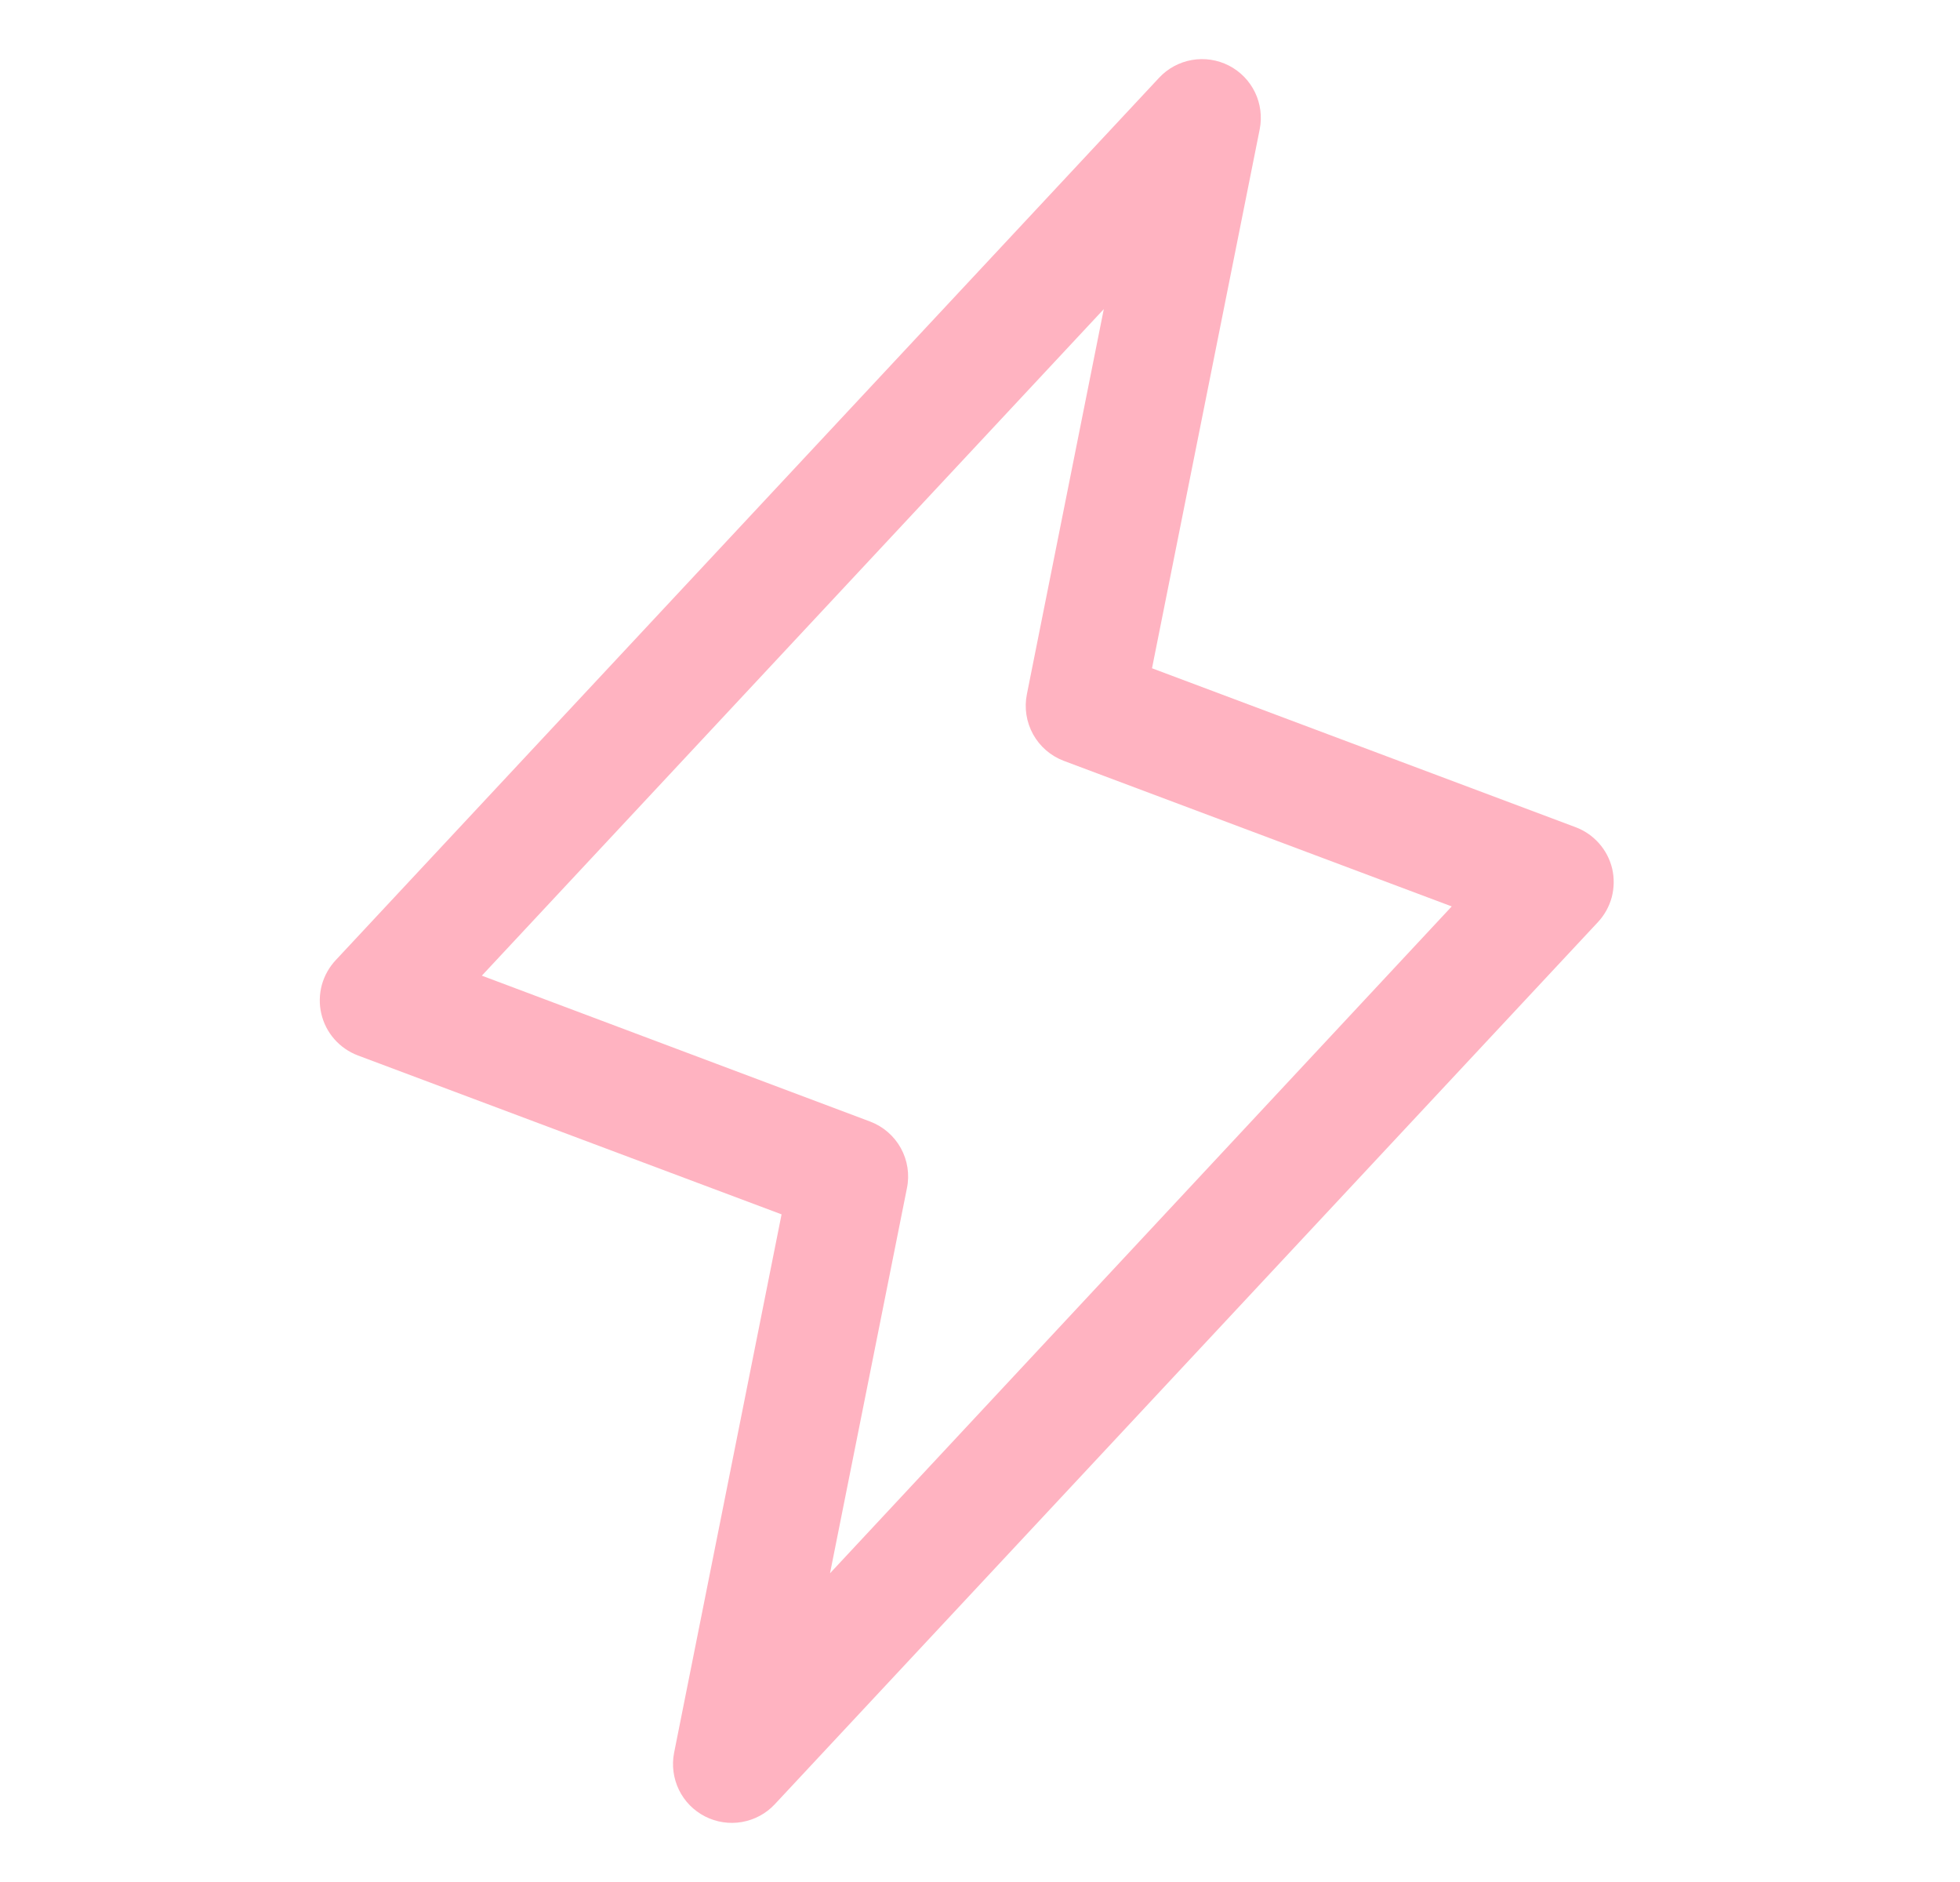 <svg width="25" height="24" viewBox="0 0 25 24" fill="none" xmlns="http://www.w3.org/2000/svg">
<path d="M20.564 11.079C20.535 10.958 20.478 10.847 20.396 10.755C20.314 10.662 20.211 10.591 20.095 10.548L14.694 8.522L16.068 1.647C16.099 1.488 16.078 1.322 16.007 1.176C15.935 1.029 15.819 0.91 15.674 0.836C15.529 0.762 15.364 0.737 15.203 0.765C15.043 0.793 14.896 0.872 14.785 0.991L4.285 12.241C4.2 12.331 4.138 12.441 4.105 12.56C4.073 12.68 4.07 12.805 4.098 12.926C4.126 13.047 4.183 13.159 4.265 13.252C4.347 13.345 4.45 13.416 4.566 13.46L9.969 15.486L8.598 22.353C8.567 22.513 8.589 22.678 8.66 22.825C8.731 22.971 8.848 23.09 8.993 23.164C9.138 23.238 9.303 23.263 9.463 23.235C9.624 23.207 9.771 23.128 9.882 23.009L20.382 11.759C20.466 11.669 20.526 11.56 20.558 11.442C20.589 11.323 20.591 11.198 20.564 11.079ZM10.587 20.063L11.568 15.152C11.604 14.978 11.576 14.797 11.49 14.641C11.404 14.486 11.266 14.366 11.1 14.303L6.146 12.442L14.079 3.942L13.098 8.853C13.063 9.027 13.091 9.208 13.177 9.364C13.263 9.519 13.401 9.639 13.567 9.702L18.517 11.559L10.587 20.063Z" fill="#FFB3C1"/>
</svg>

